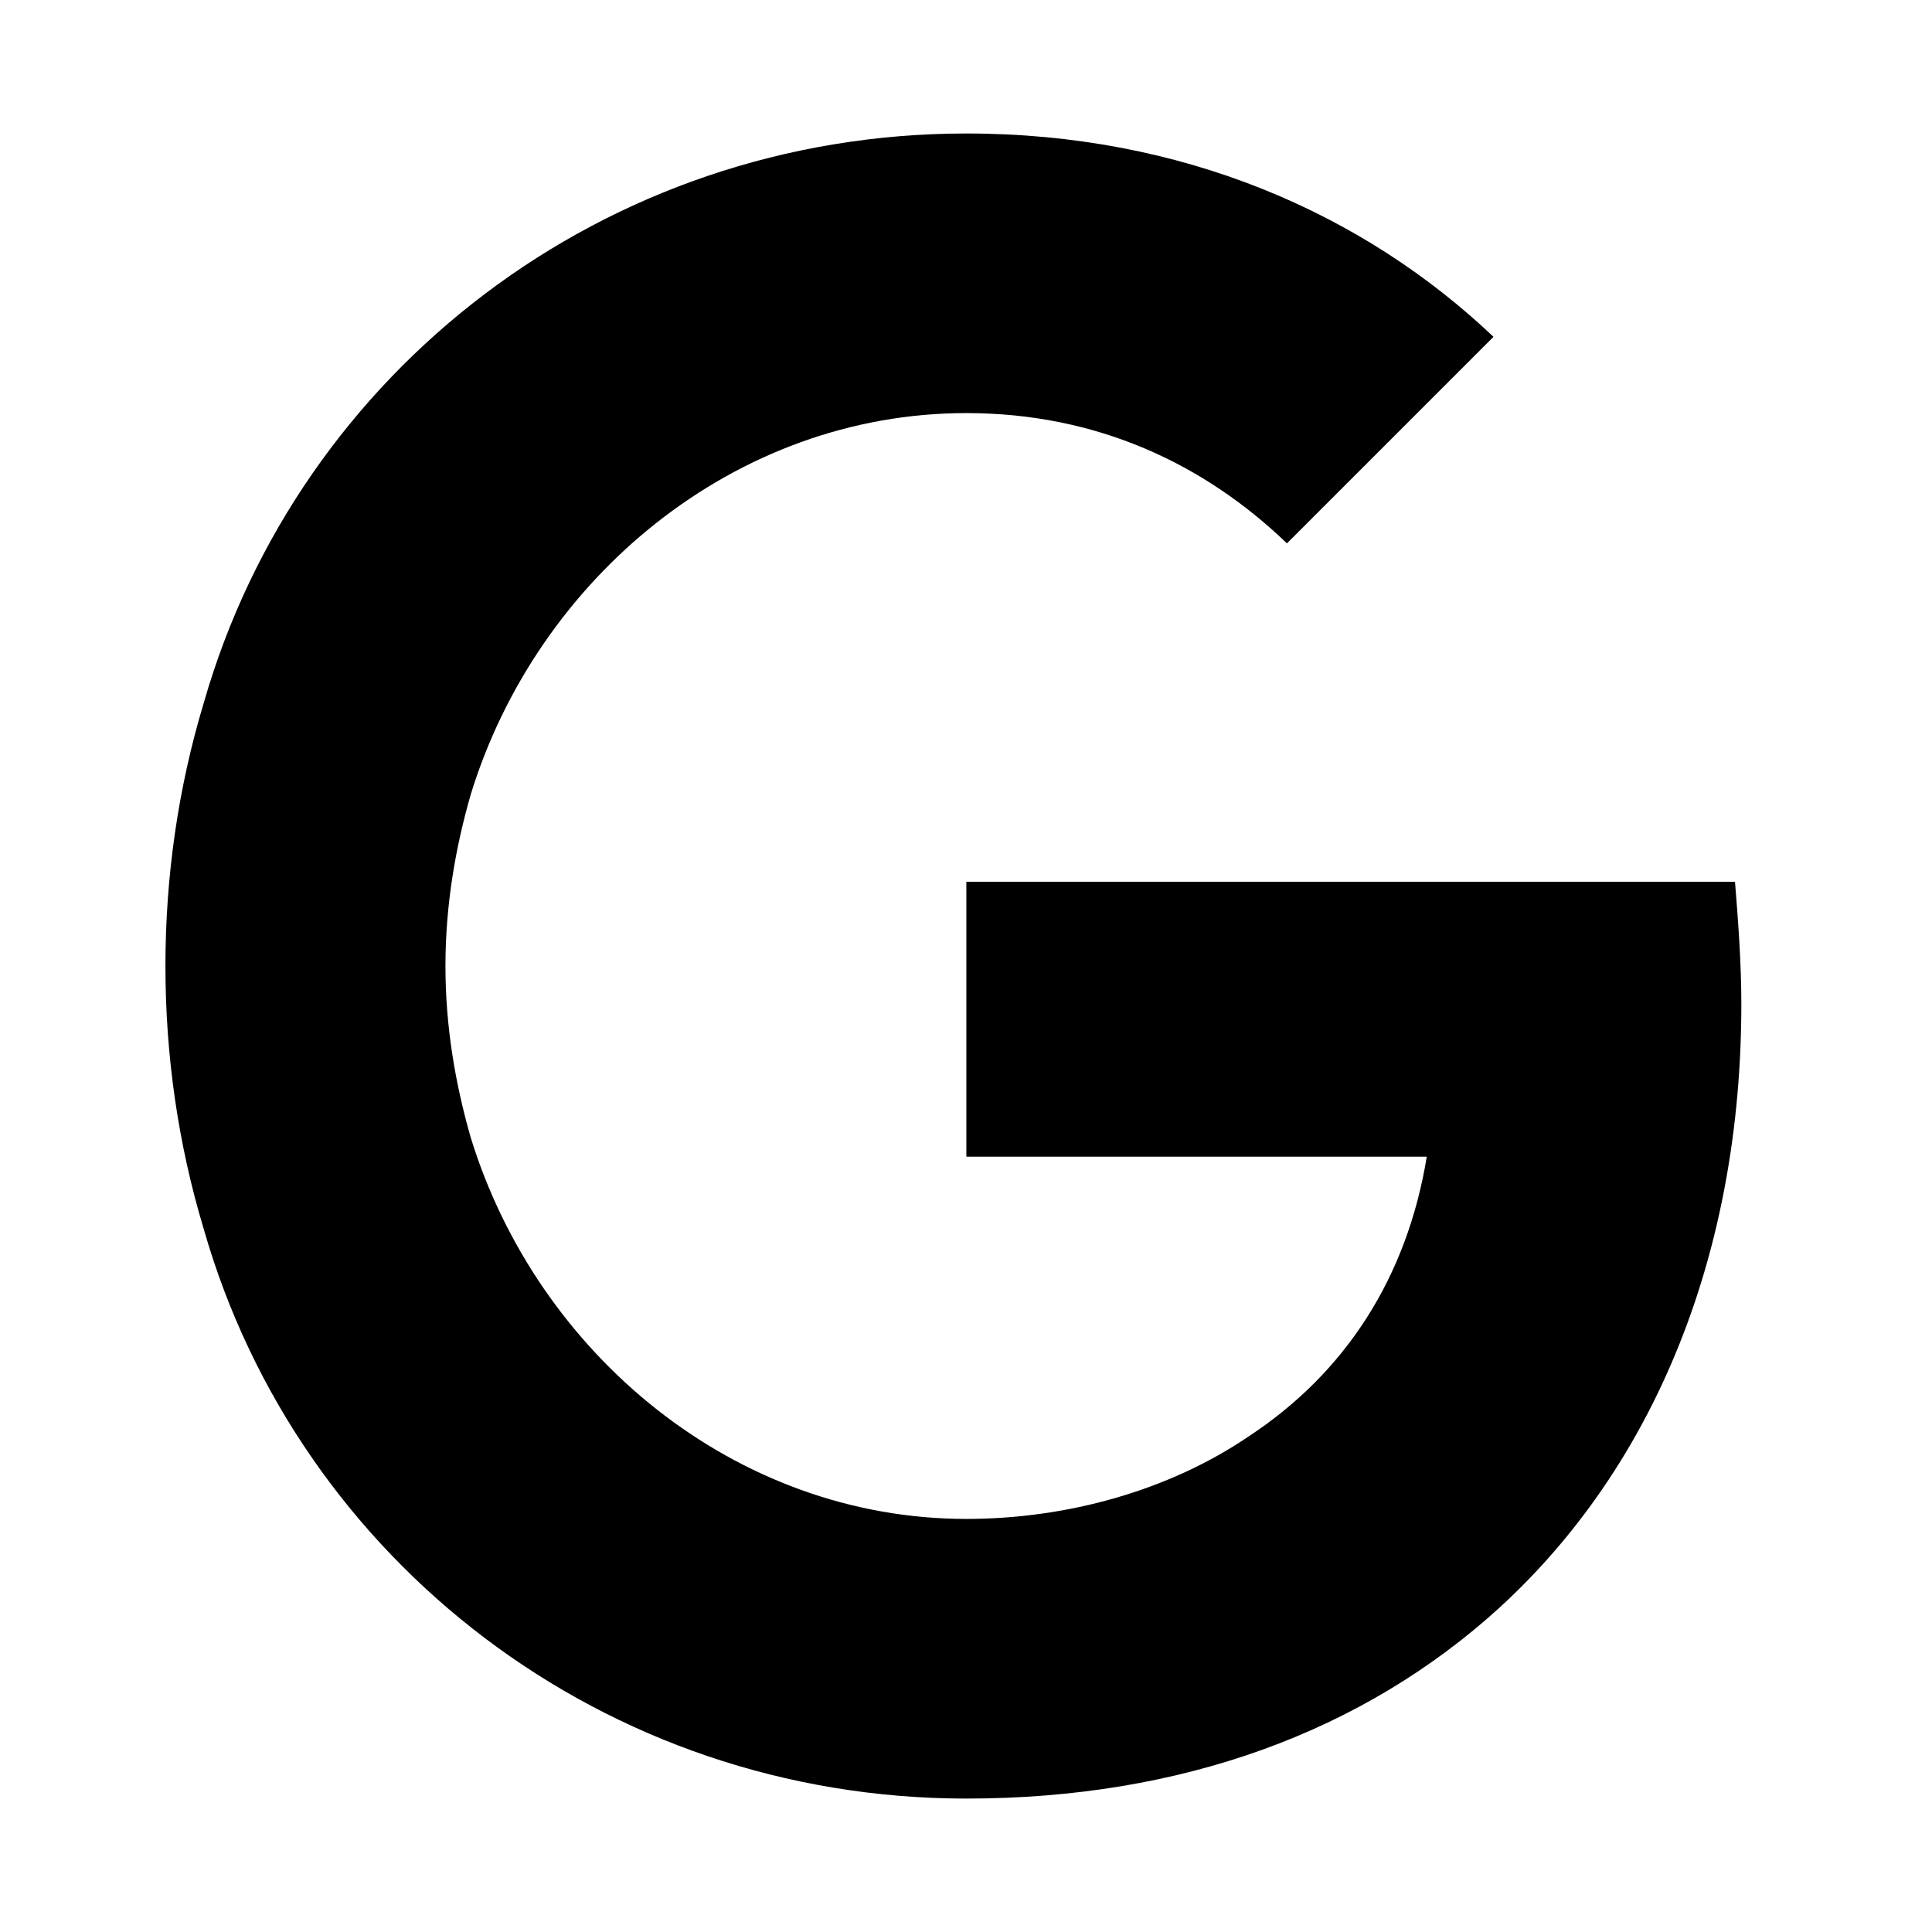 <svg width="32" height="32" viewBox="0 0 32 32" fill="none" xmlns="http://www.w3.org/2000/svg">
  <path d="M16.006 14.605V19.158H23.632C23.305 21.158 22.285 22.737 20.684 23.79C19.369 24.684 17.684 25.158 16.006 25.158C12.169 25.158 8.898 22.421 7.797 18.842C7.54 17.947 7.378 17 7.378 16C7.378 15 7.54 14.053 7.797 13.158C8.898 9.579 12.169 6.842 16.006 6.842C18.169 6.842 19.948 7.684 21.316 9L24.737 5.579C22.574 3.526 19.574 2.211 16.006 2.211C10.005 2.211 4.948 6.158 3.378 11.632C2.948 13.053 2.74 14.526 2.74 16C2.74 17.474 2.948 18.947 3.378 20.368C4.948 25.842 10.005 29.79 16.006 29.79C19.574 29.79 22.574 28.684 24.832 26.632C27.421 24.263 28.842 20.737 28.842 16.632C28.842 15.947 28.79 15.263 28.737 14.605H16.006Z" fill="#000000"/>
</svg>
